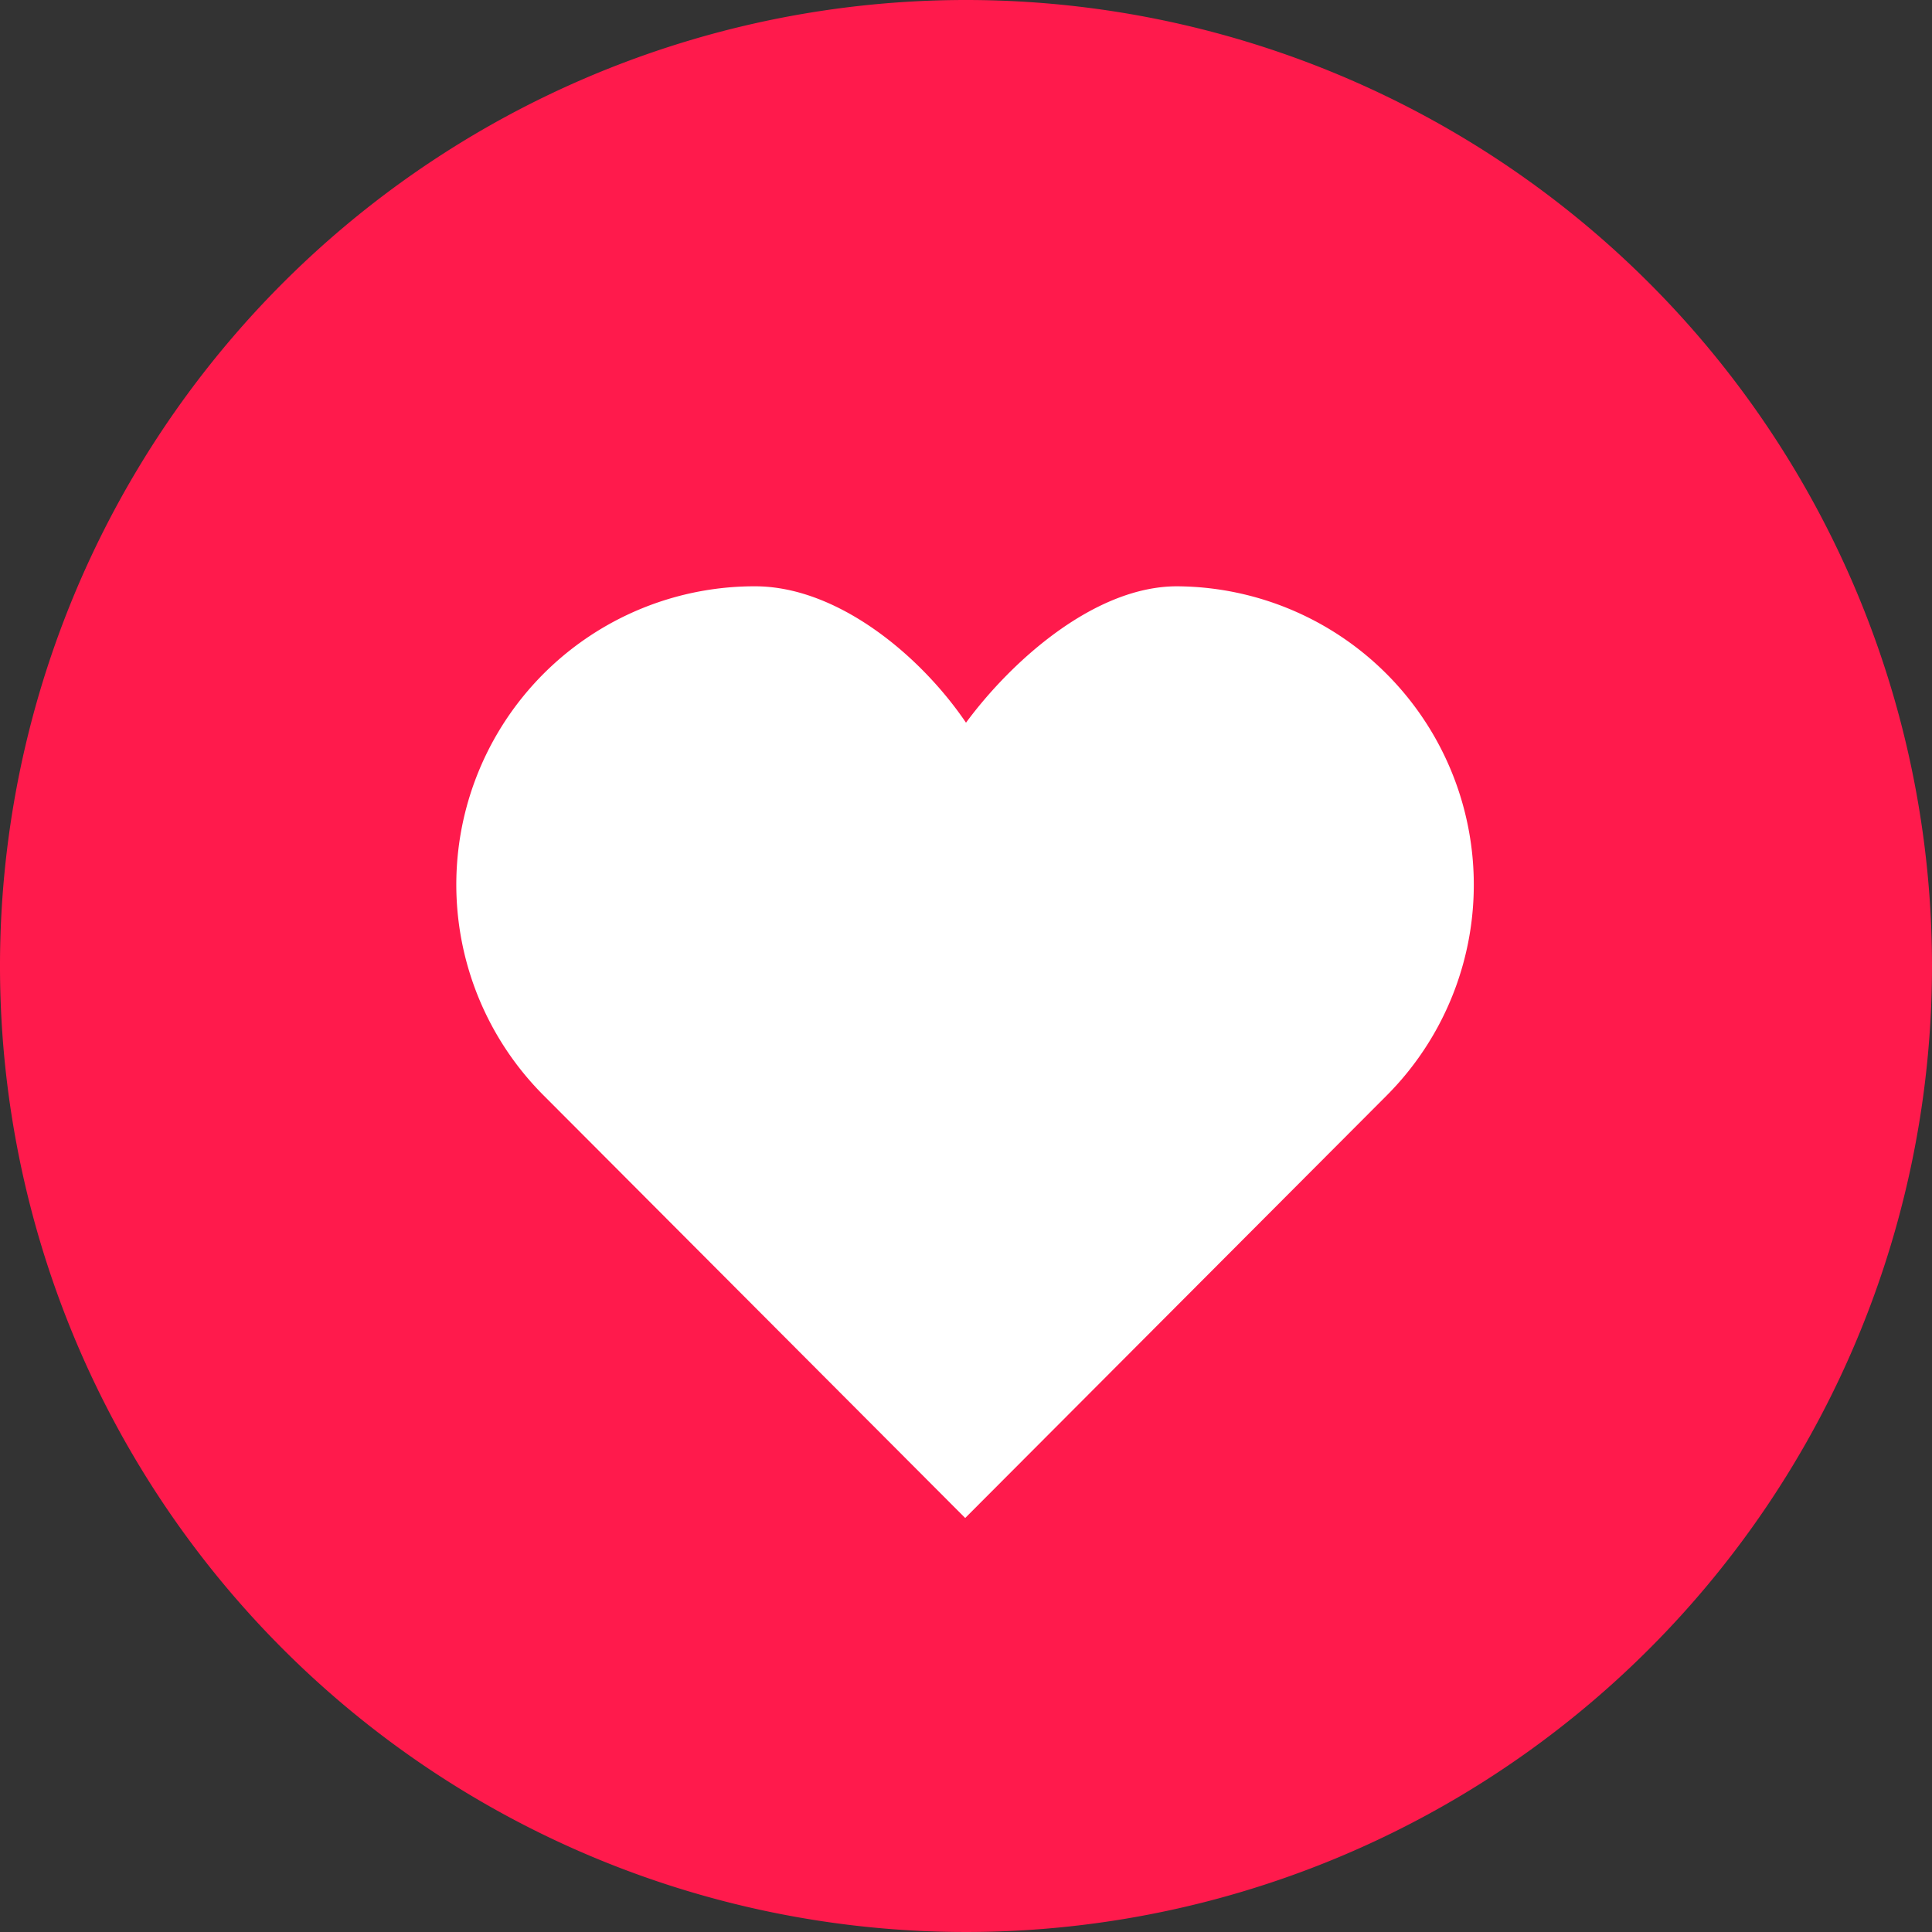 <svg id="Title" xmlns="http://www.w3.org/2000/svg" width="96.32" height="96.32" viewBox="0 0 96.32 96.32"><rect x="0" y="0" width="96.32" height="96.32" fill="#333333" stroke="none"/><defs><style>.cls-1{fill:#ff1a4c;}.cls-2{fill:#fff;}</style></defs><title>Vector Smart Object</title><path class="cls-1" d="M96.32,48.16A48.16,48.16,0,1,1,48.16,0,48.16,48.16,0,0,1,96.32,48.16Z"/><path class="cls-2" d="M58.68,29.23c-4.1,0-8.24,3.71-10.52,6.8-2.27-3.35-6.41-6.8-10.52-6.8a14.87,14.87,0,0,0-10.52,25.4l21,21.05,21-21.05a14.88,14.88,0,0,0-10.53-25.4"/></svg>